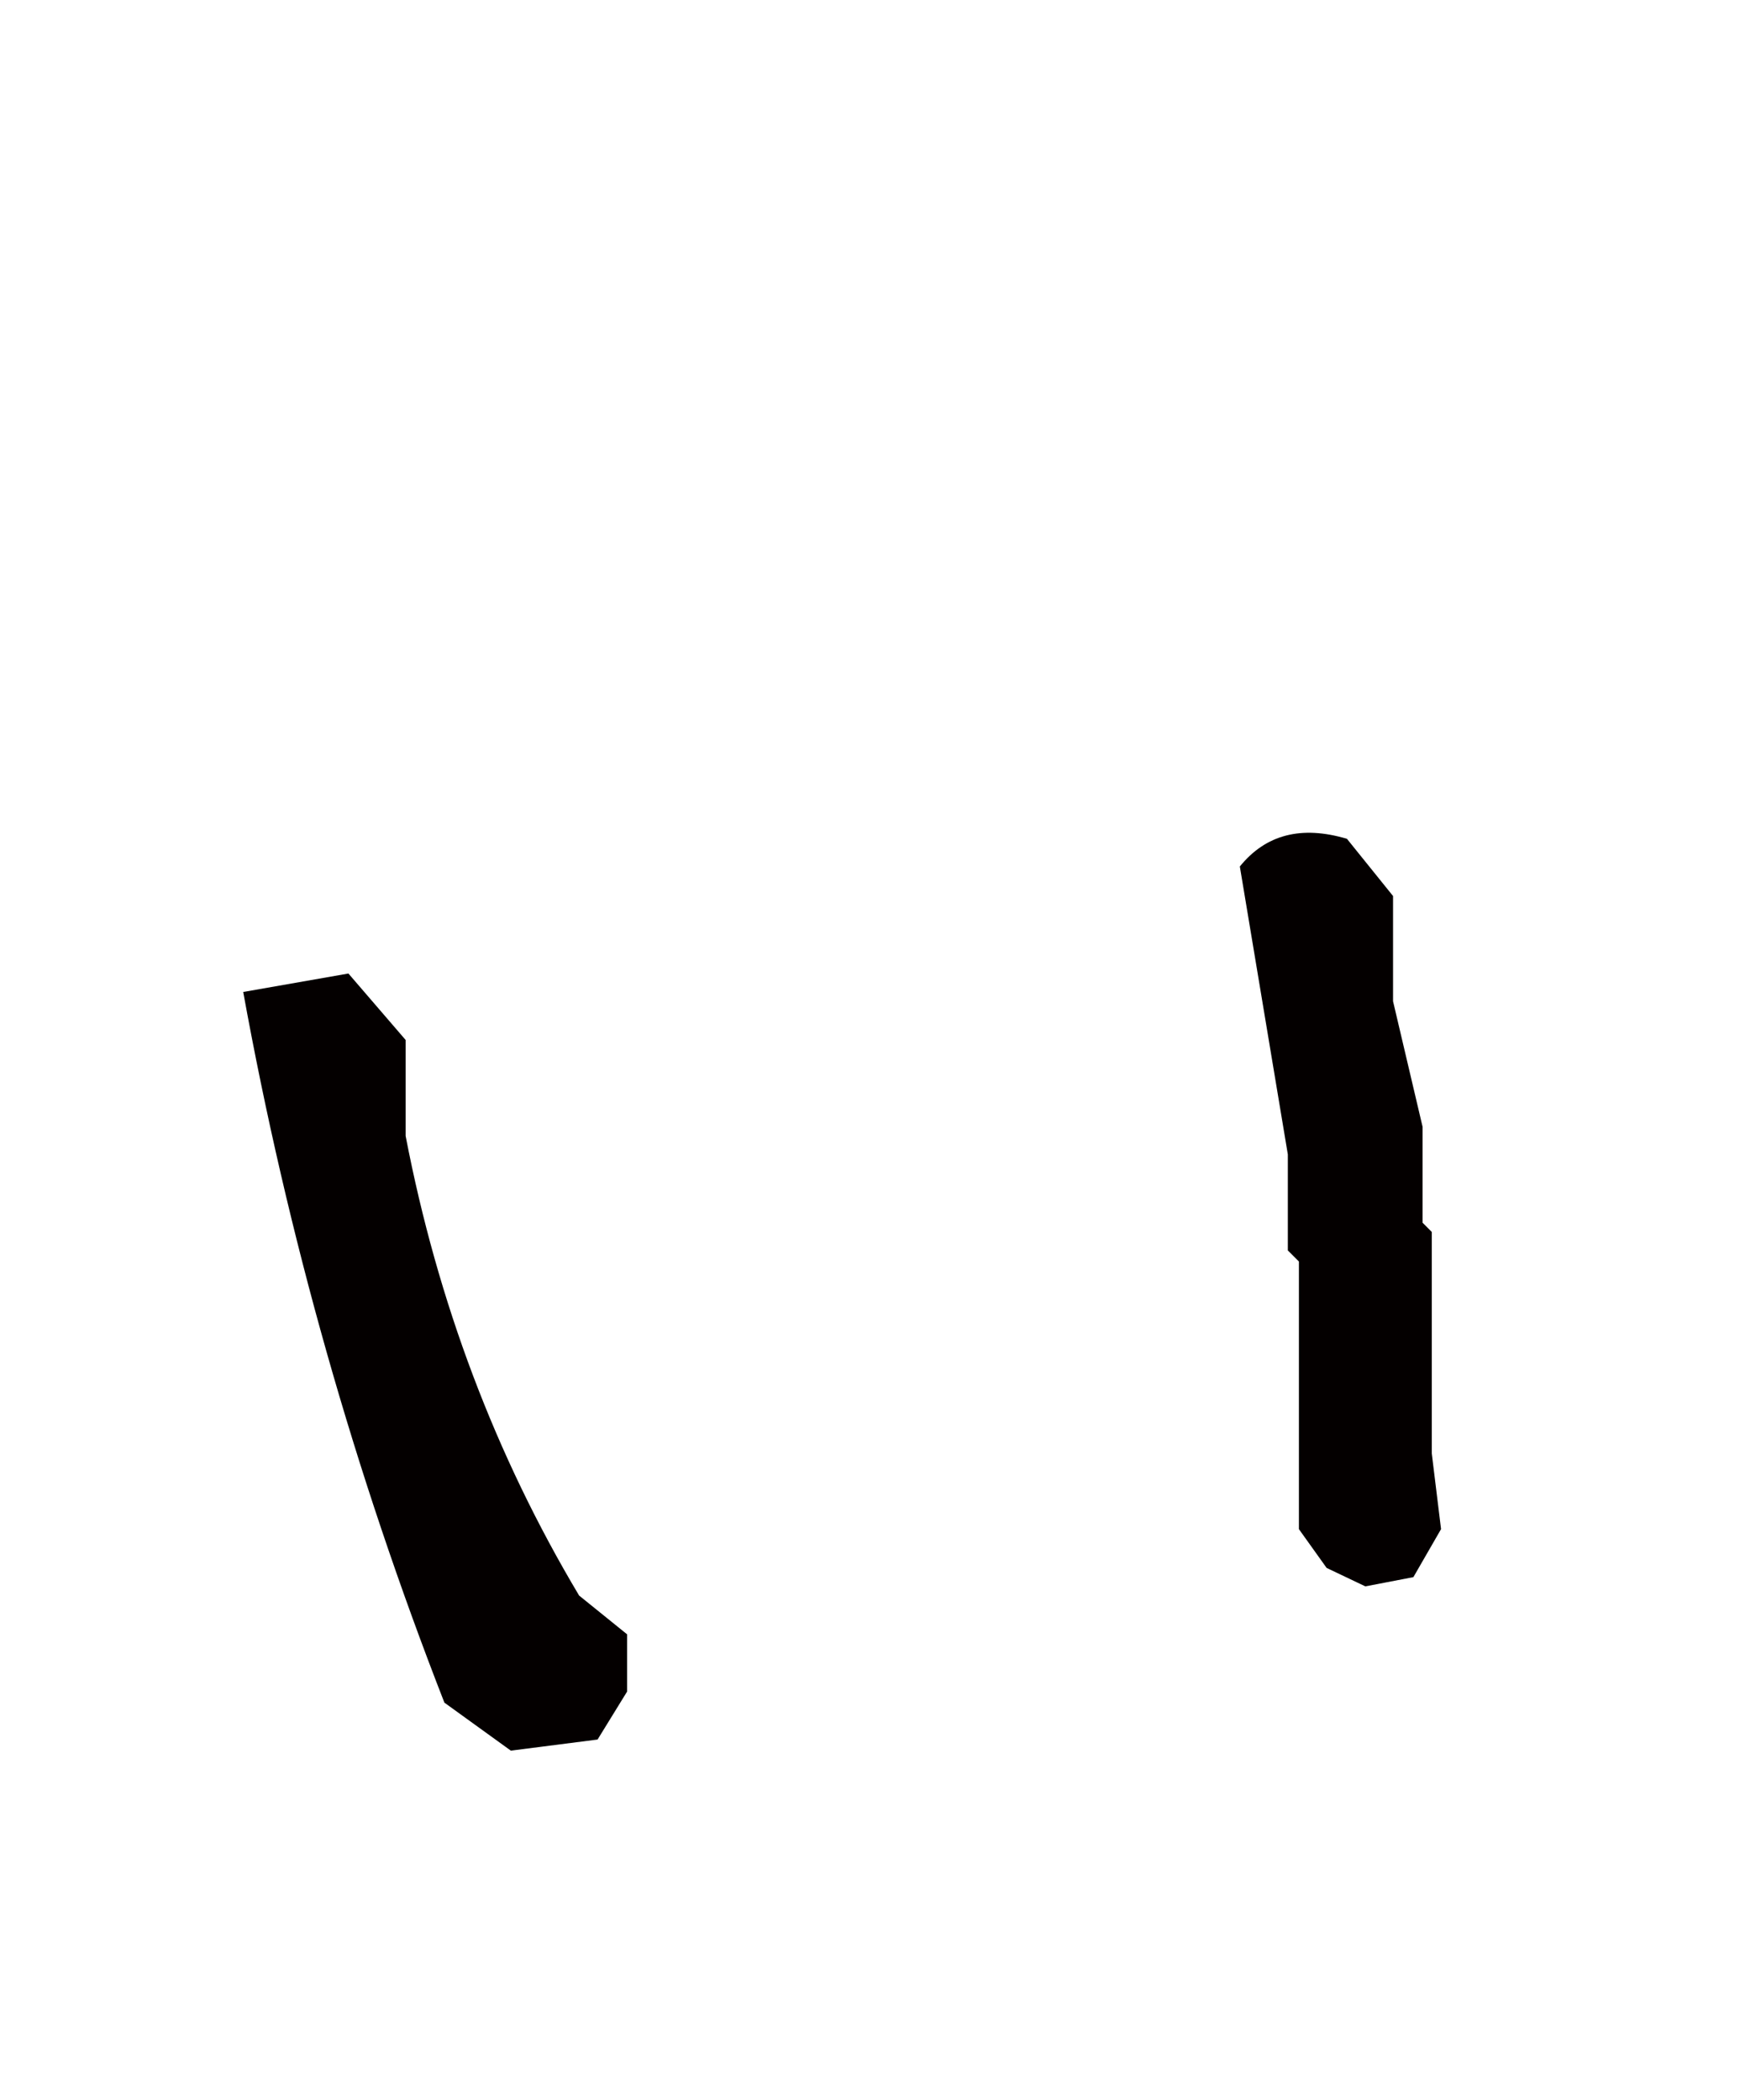 <?xml version="1.0" encoding="utf-8"?>
<!-- Generator: Adobe Illustrator 16.0.0, SVG Export Plug-In . SVG Version: 6.00 Build 0)  -->
<!DOCTYPE svg PUBLIC "-//W3C//DTD SVG 1.1//EN" "http://www.w3.org/Graphics/SVG/1.1/DTD/svg11.dtd">
<svg version="1.1" id="レイヤー_1" xmlns="http://www.w3.org/2000/svg" xmlns:xlink="http://www.w3.org/1999/xlink" x="0px"
	 y="0px" width="58px" height="70px" viewBox="0 0 58 70" enable-background="new 0 0 58 70" xml:space="preserve">
<path fill="#040000" d="M17.028,58.35l-2.215-1.6c-2.995-7.668-5.23-15.564-6.706-23.687l3.507-0.615l1.907,2.215v3.199
	c1.066,5.537,2.993,10.644,5.783,15.319l1.6,1.293v1.906l-0.985,1.6L17.028,58.35z M45.512,52.875l-1.291-0.615l-0.924-1.293v-8.92
	l-0.369-0.369v-3.199l-1.6-9.598c0.863-1.067,2.051-1.374,3.57-0.923l1.537,1.907v3.507l0.984,4.183v3.199l0.307,0.308v7.383
	l0.309,2.522l-0.922,1.6L45.512,52.875z"/>
</svg>
